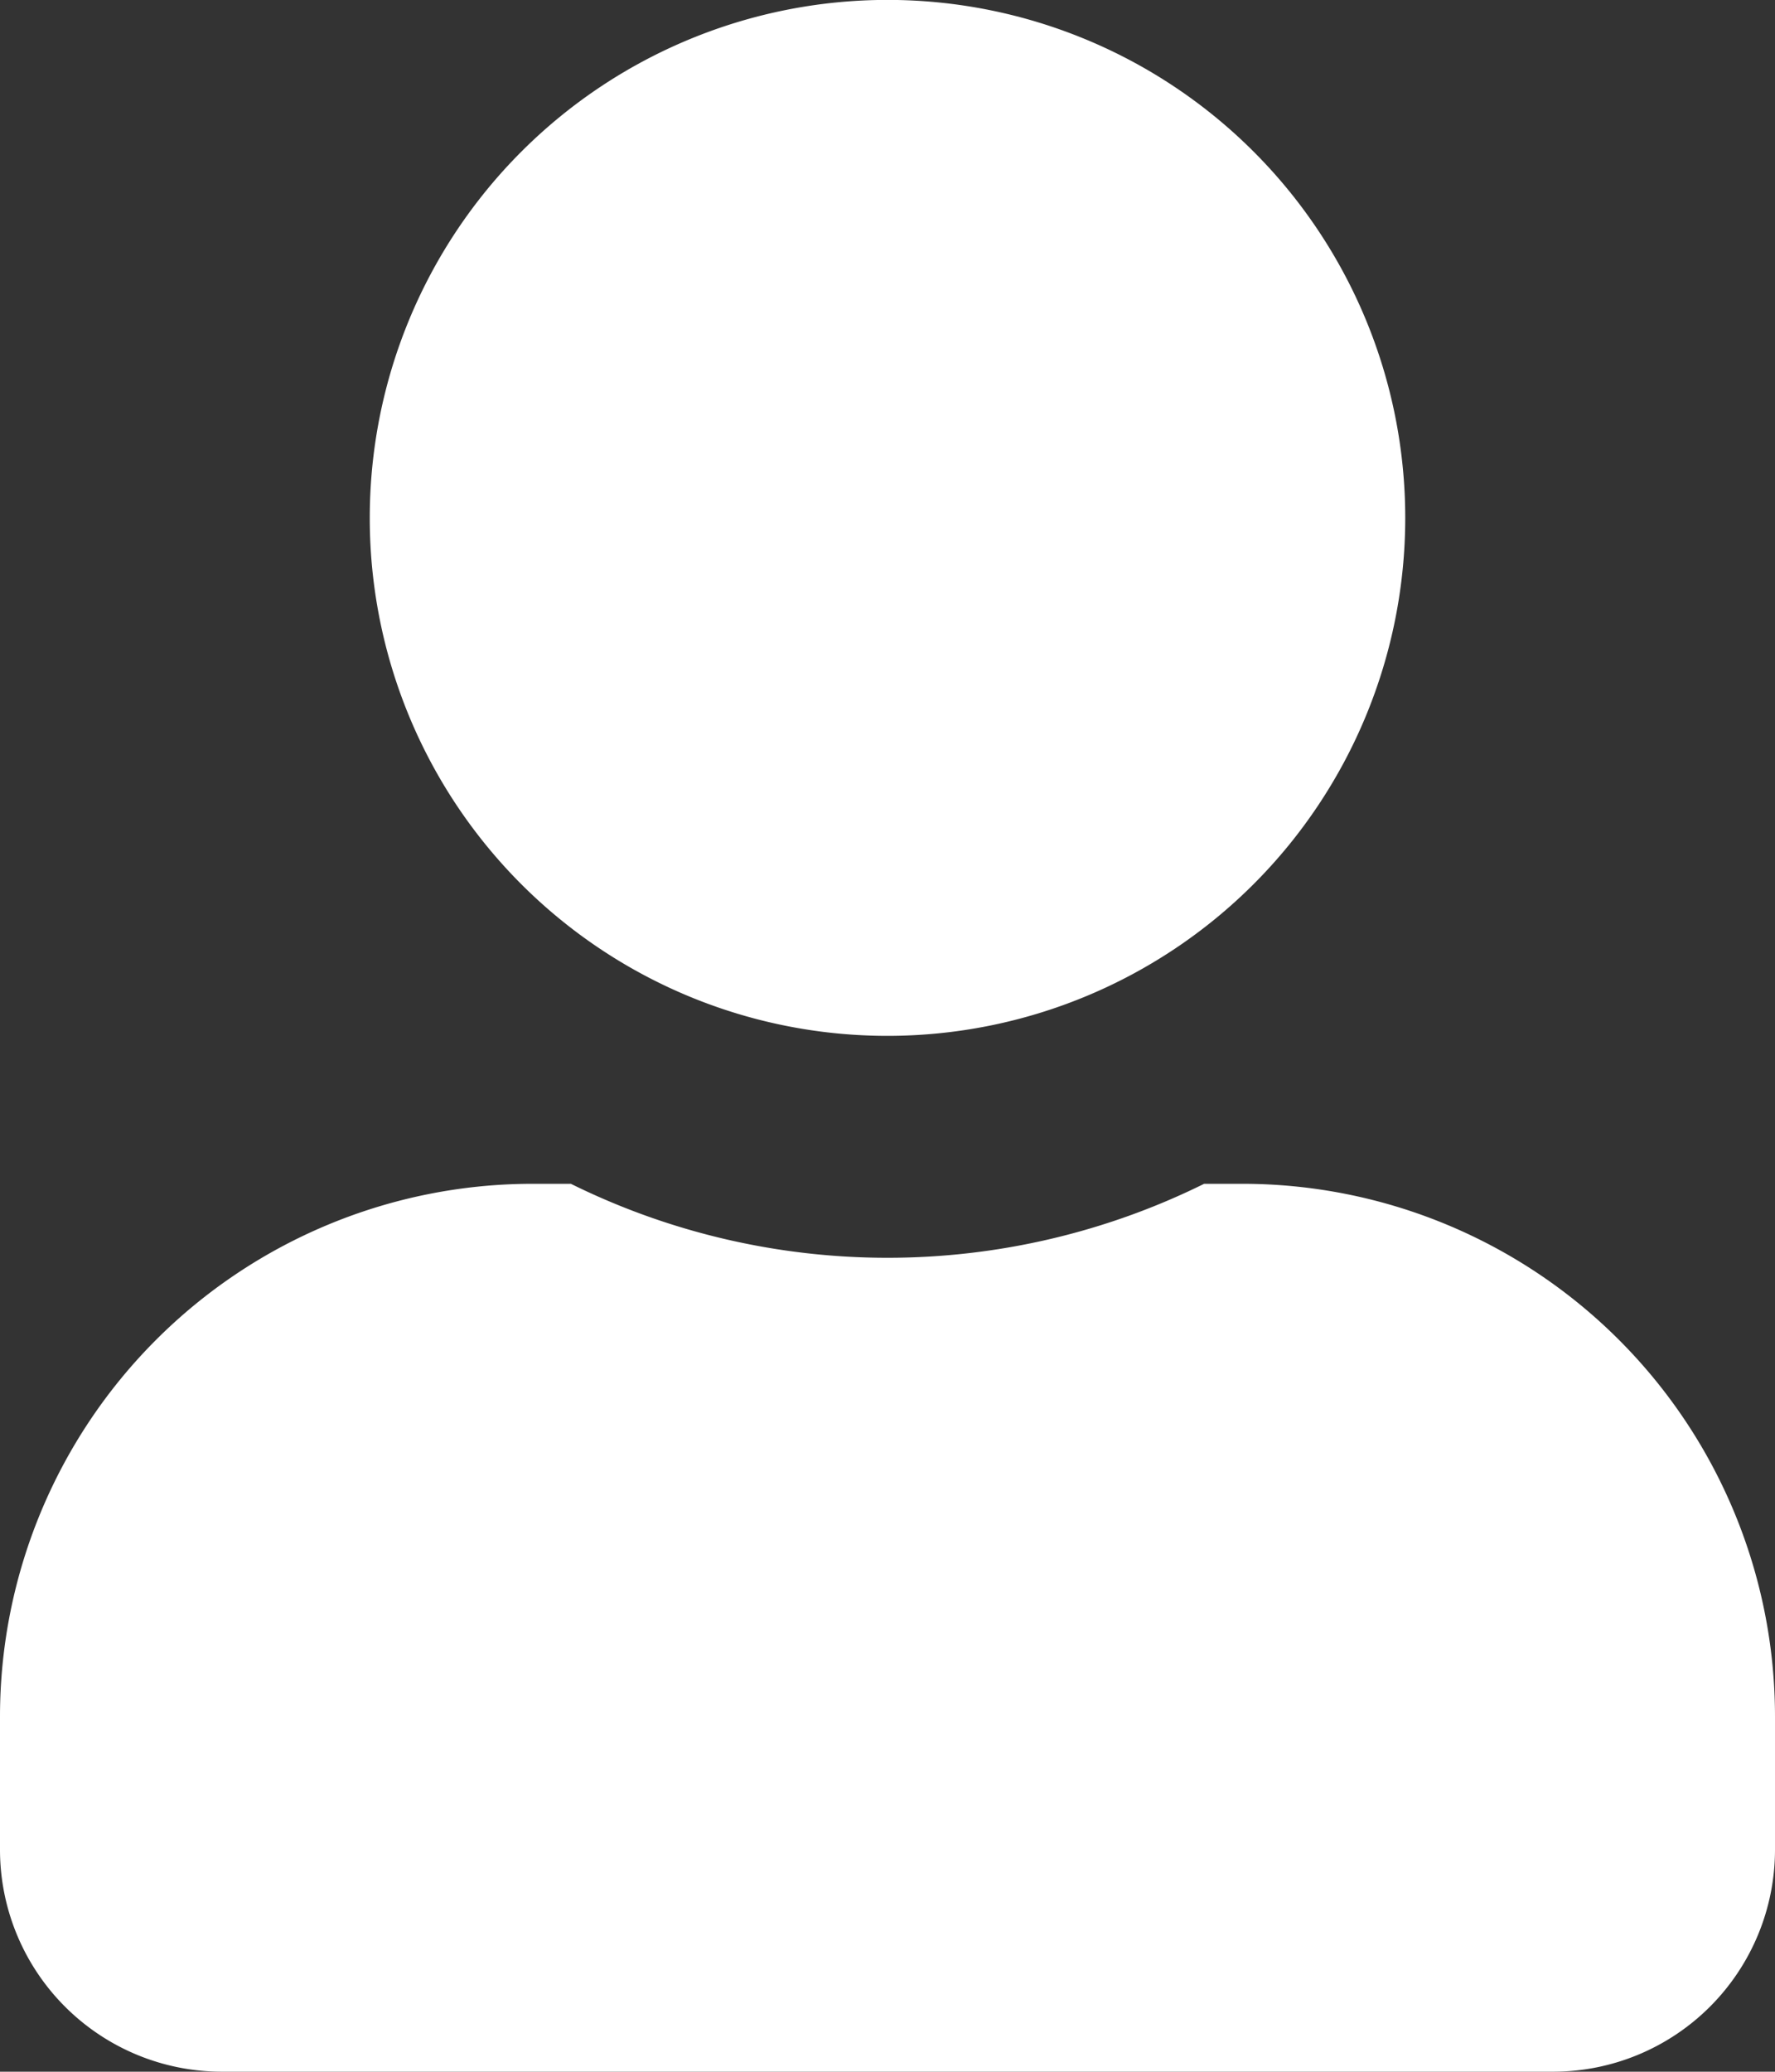 <svg xmlns="http://www.w3.org/2000/svg" width="19.744" height="23.034" viewBox="0 0 19.744 23.034">
  <rect x="0" y="0" width="19.744" height="23.034" fill="#333333" stroke="none"/>
  <path id="Icon_awesome-users" data-name="Icon awesome-users" d="M18.722,13.767a5.759,5.759,0,1,0-5.759-5.759A5.756,5.756,0,0,0,18.722,13.767Zm3.949,1.645h-.427a7.951,7.951,0,0,1-7.044,0h-.427A5.925,5.925,0,0,0,8.85,21.335v1.481a2.469,2.469,0,0,0,2.468,2.468H26.126a2.469,2.469,0,0,0,2.468-2.468V21.335A5.925,5.925,0,0,0,22.67,15.412Z" transform="translate(-8.85 -2.25)" fill="#fff"/>
</svg>
